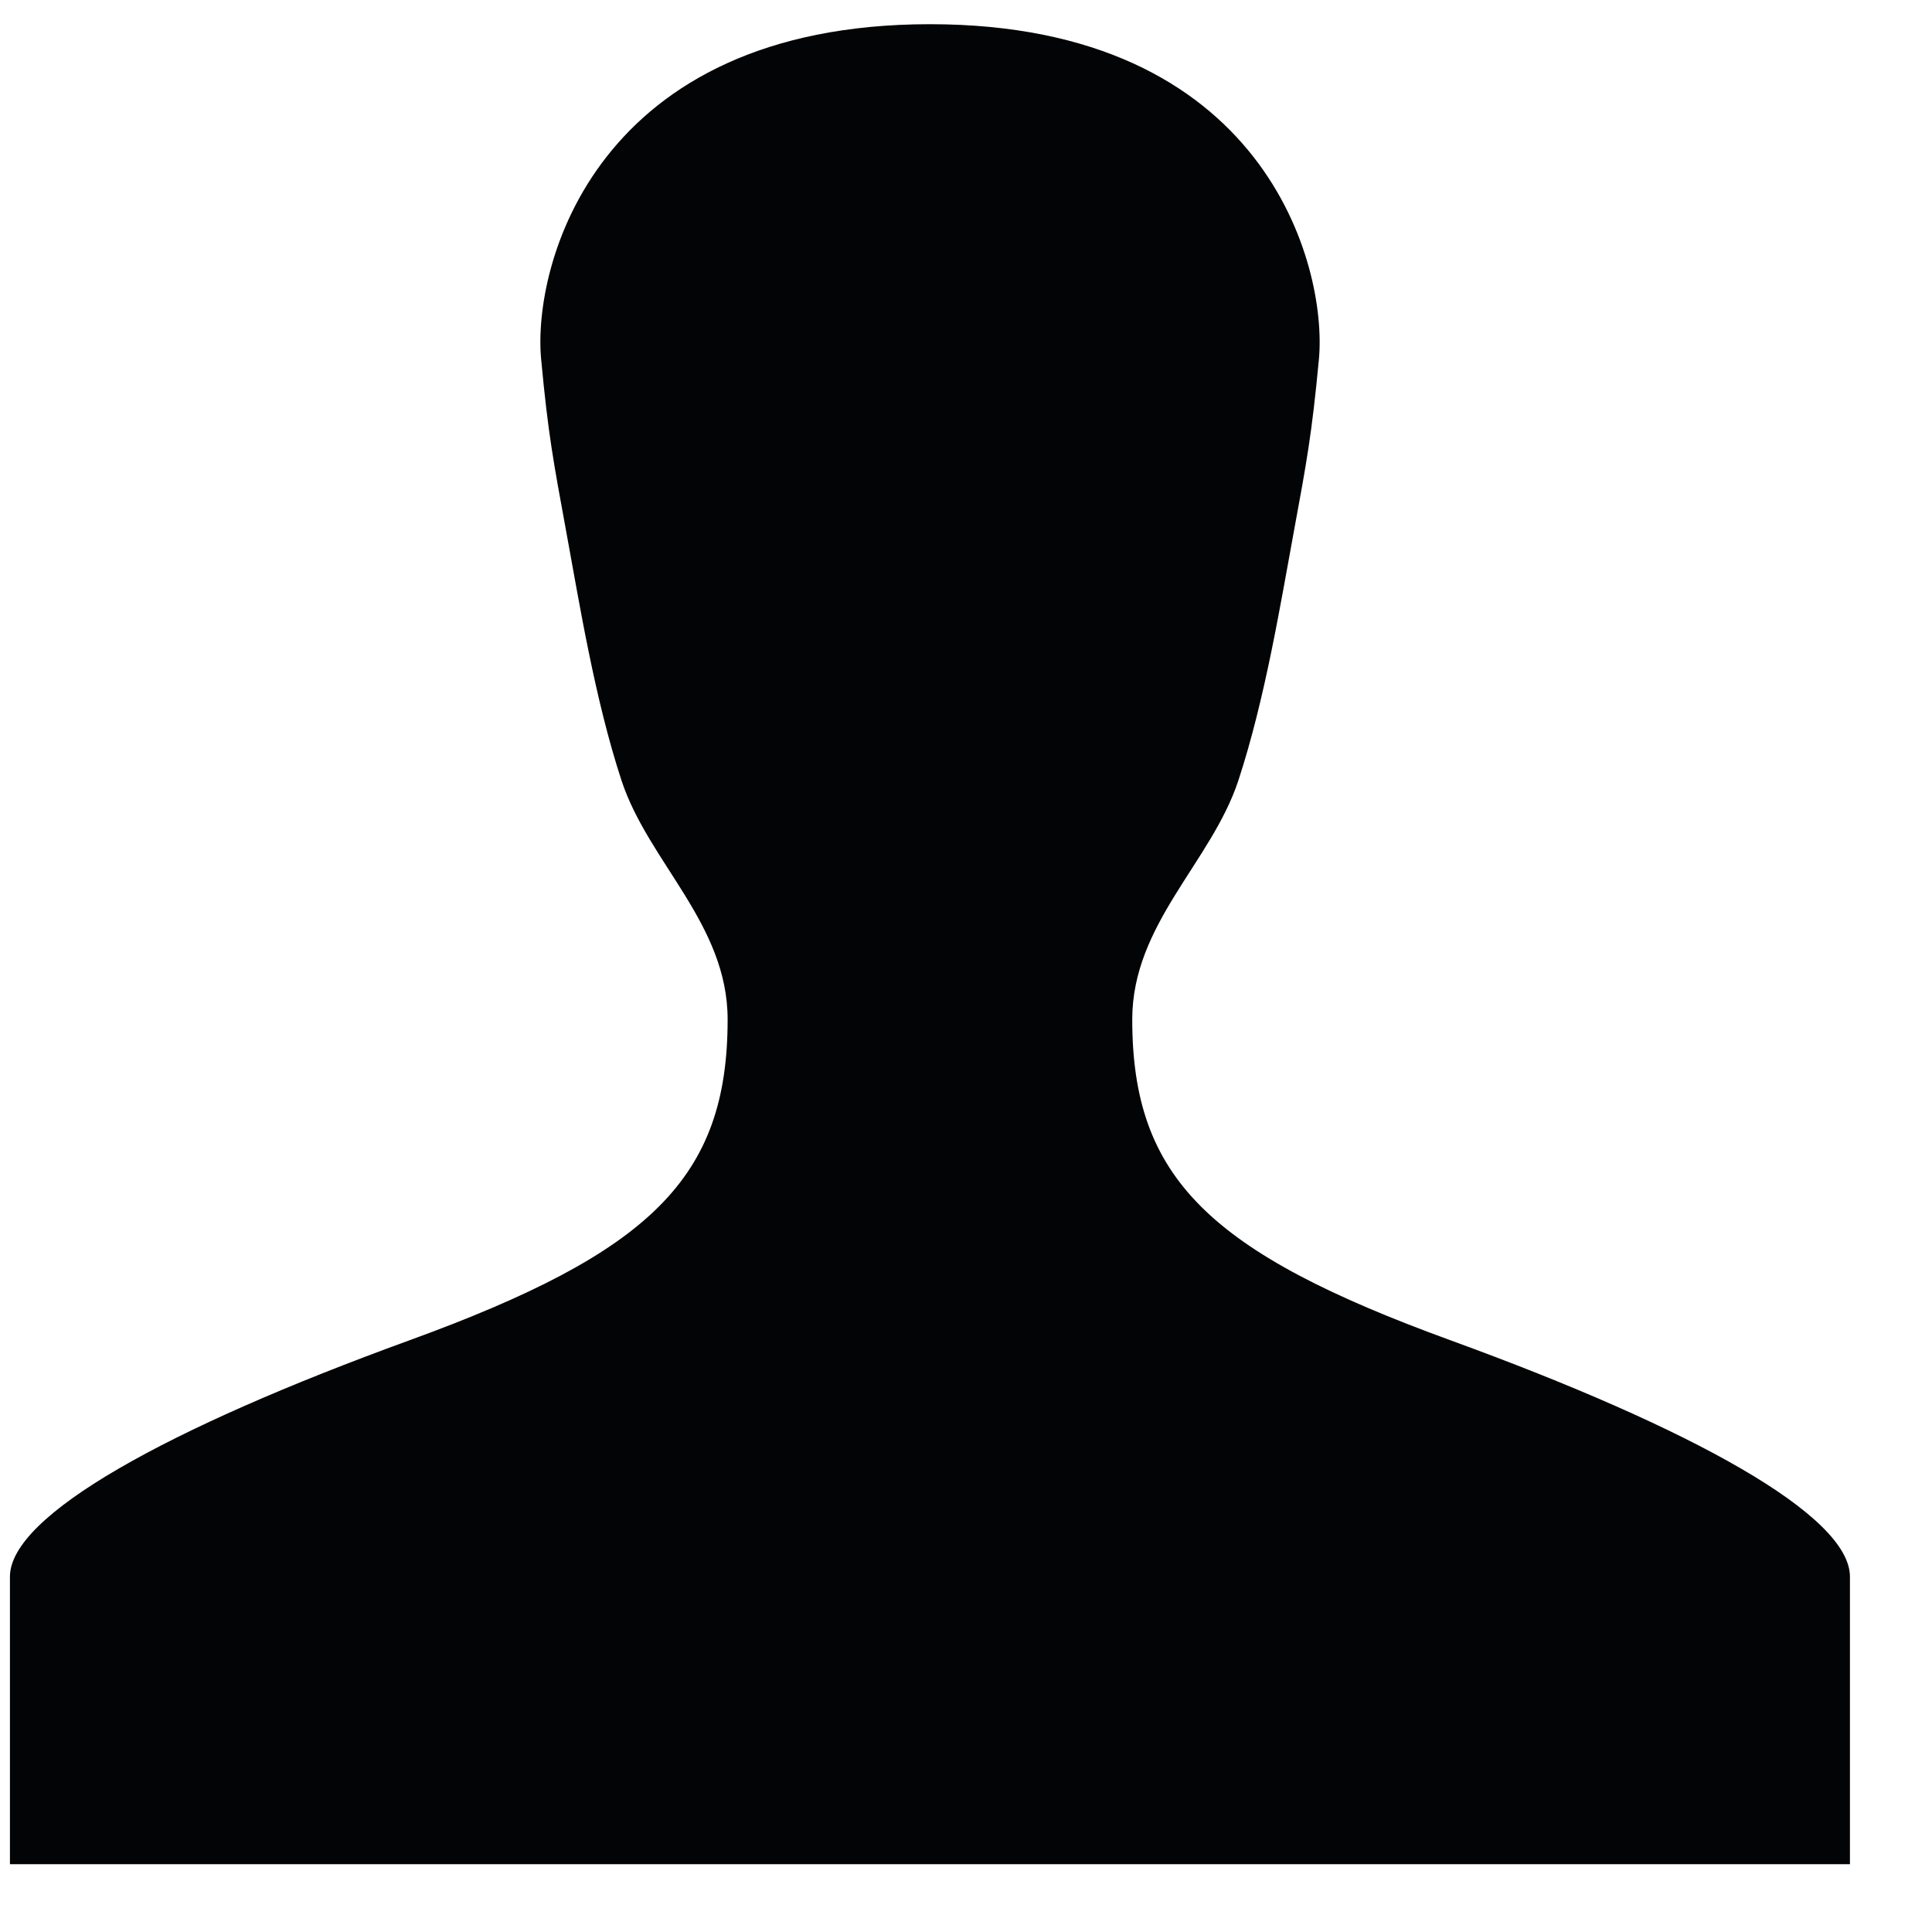 <?xml version="1.0" encoding="UTF-8" standalone="no"?><!DOCTYPE svg PUBLIC "-//W3C//DTD SVG 1.1//EN" "http://www.w3.org/Graphics/SVG/1.1/DTD/svg11.dtd"><svg width="100%" height="100%" viewBox="0 0 21 21" version="1.1" xmlns="http://www.w3.org/2000/svg" xmlns:xlink="http://www.w3.org/1999/xlink" xml:space="preserve" xmlns:serif="http://www.serif.com/" style="fill-rule:evenodd;clip-rule:evenodd;stroke-linejoin:round;stroke-miterlimit:1.414;"><path d="M15.768,14.569c-2.622,-0.955 -3.461,-1.762 -3.461,-3.488c0,-1.037 0.86,-1.708 1.153,-2.596c0.292,-0.888 0.462,-1.94 0.603,-2.704c0.141,-0.765 0.196,-1.061 0.273,-1.876c0.094,-1.017 -0.587,-3.642 -4.228,-3.642c-3.639,0 -4.322,2.625 -4.226,3.642c0.076,0.815 0.133,1.111 0.273,1.876c0.141,0.764 0.309,1.816 0.601,2.704c0.293,0.888 1.153,1.559 1.153,2.596c0,1.726 -0.838,2.533 -3.46,3.488c-2.632,0.957 -4.341,1.902 -4.341,2.569l0,3.125l20,0l0,-3.125c0,-0.666 -1.709,-1.611 -4.34,-2.569" style="fill:#030405;fill-rule:nonzero;"/></svg>